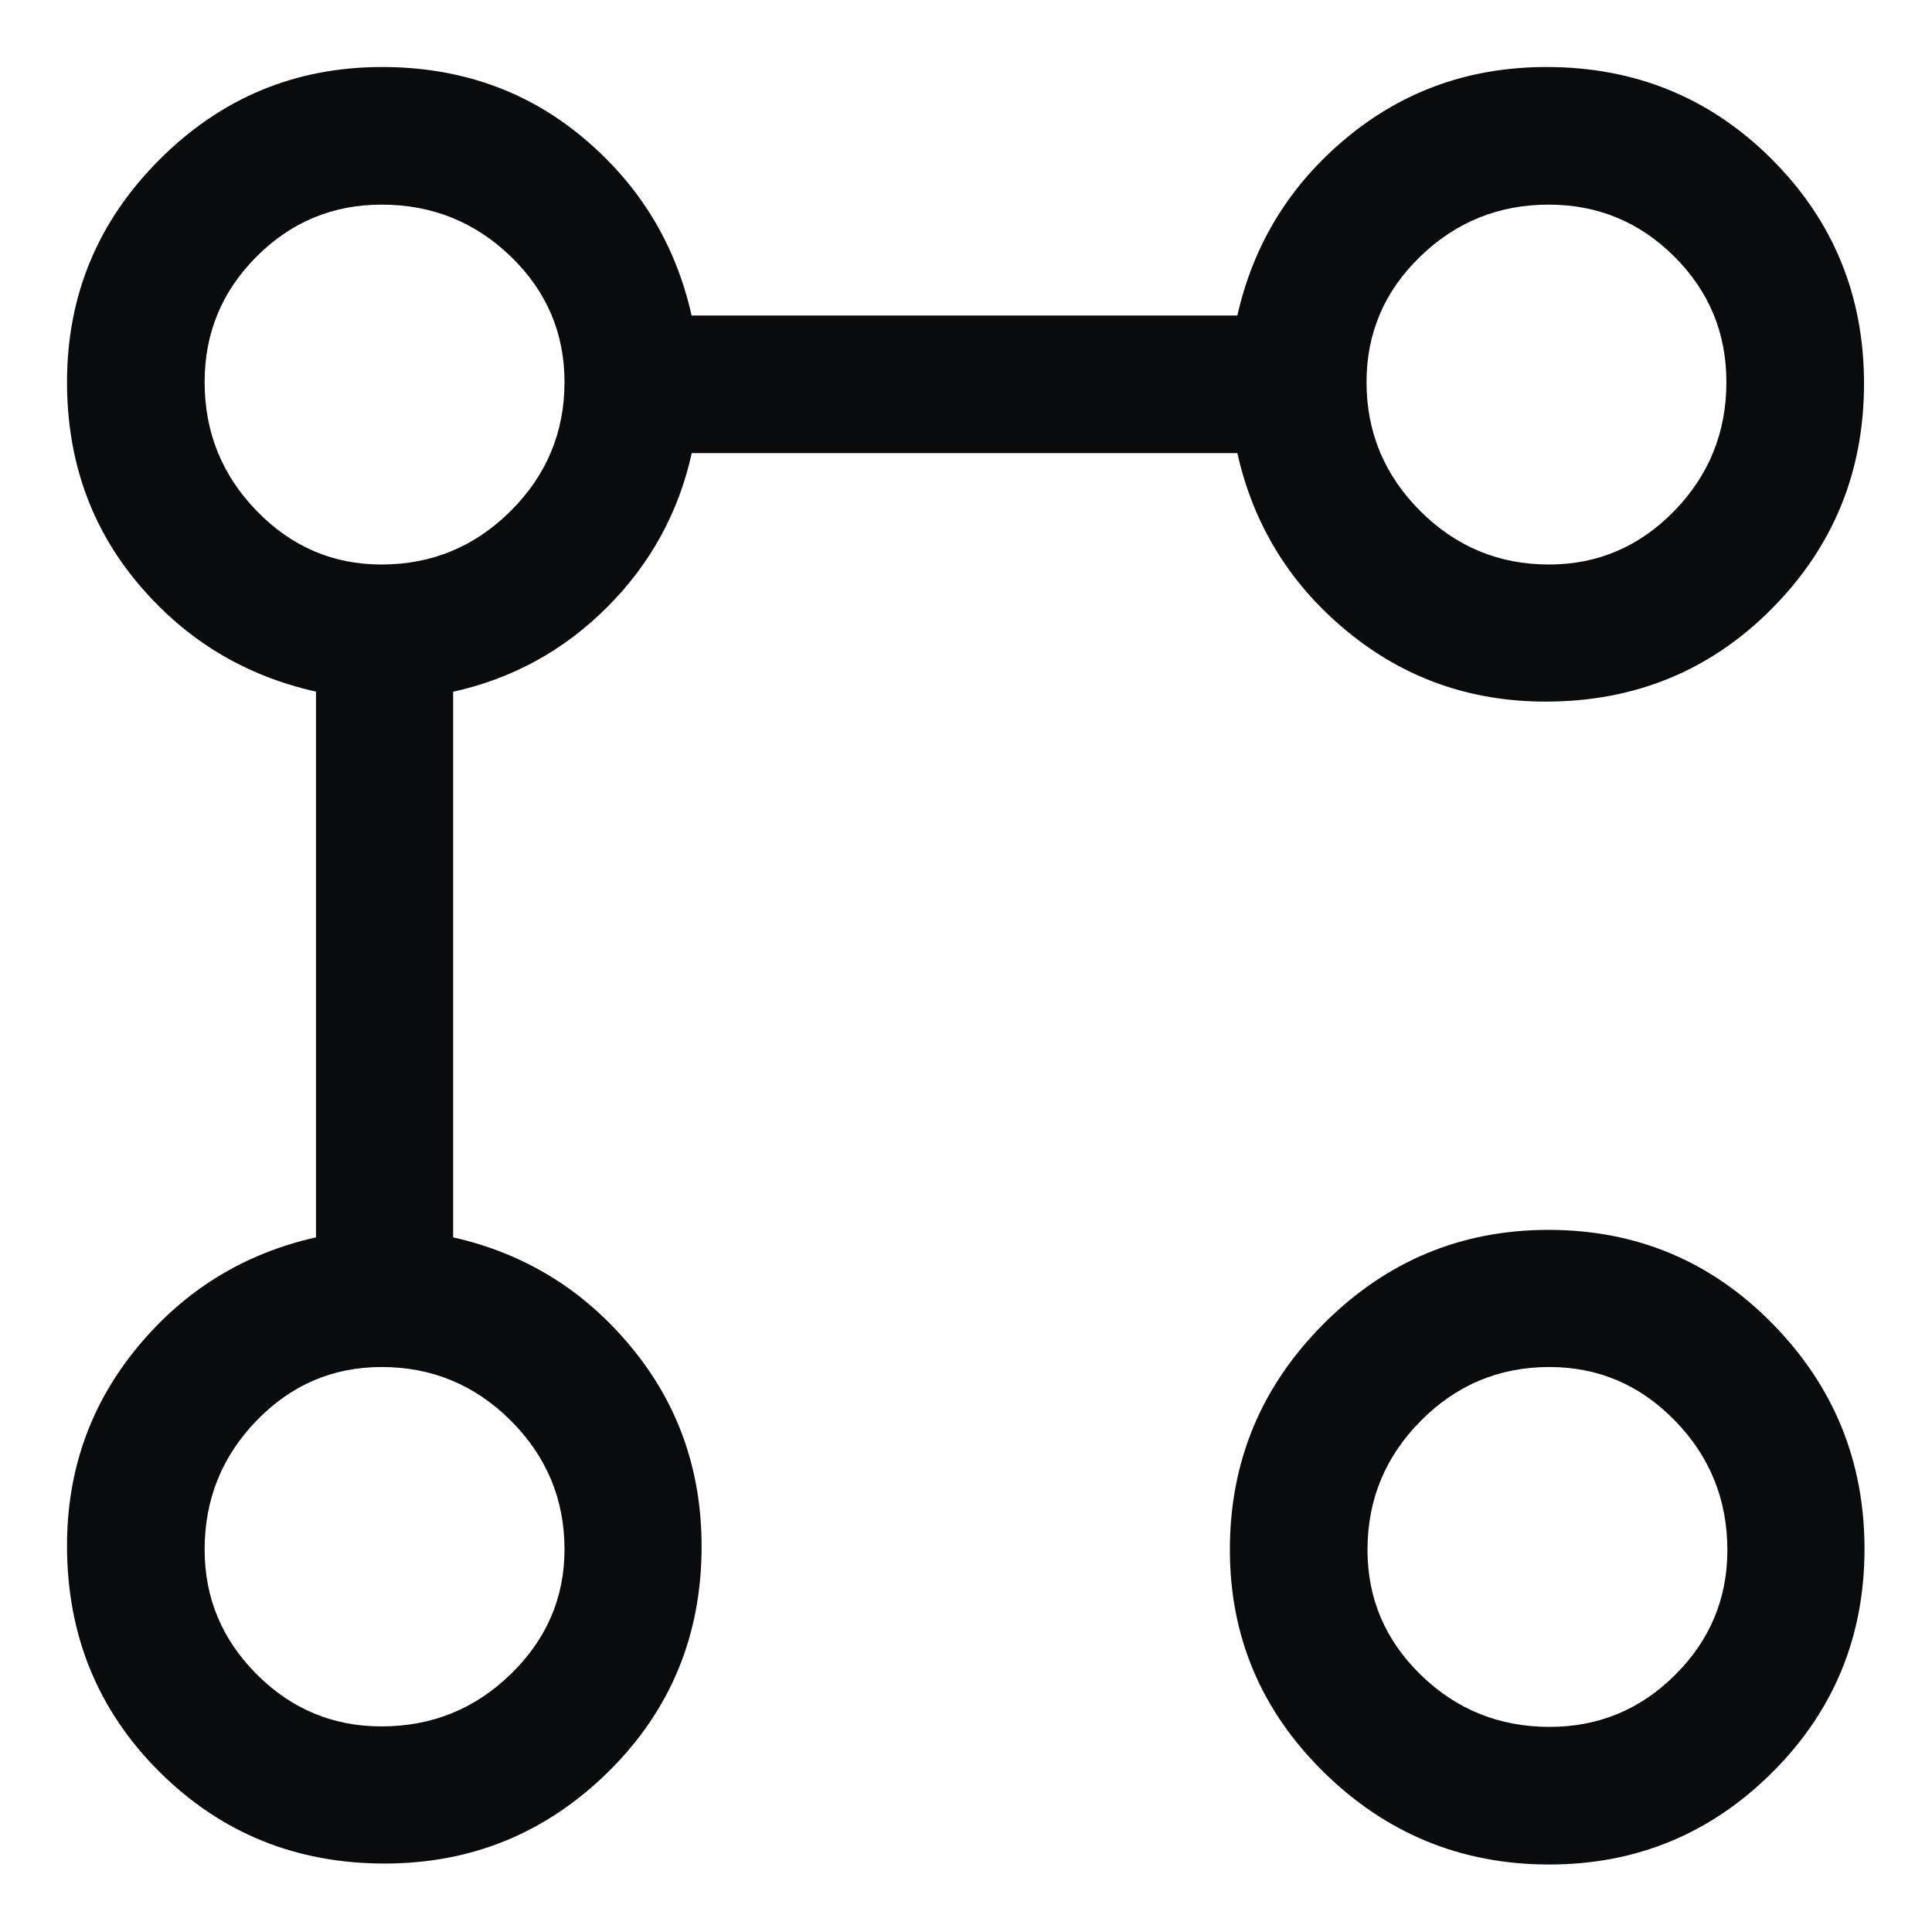<svg width="48" height="48" viewBox="0 0 48 48" fill="none" xmlns="http://www.w3.org/2000/svg">
<path d="M38.402 17.431C36.526 17.431 34.88 16.848 33.465 15.681C32.048 14.515 31.141 13.04 30.742 11.258H17.186C16.861 12.733 16.16 14.009 15.085 15.085C14.009 16.16 12.733 16.861 11.258 17.186V30.742C13.032 31.141 14.505 32.046 15.675 33.459C16.846 34.87 17.431 36.525 17.431 38.422C17.431 40.627 16.66 42.492 15.118 44.015C13.575 45.538 11.721 46.299 9.556 46.299C7.35 46.299 5.483 45.538 3.956 44.015C2.429 42.492 1.665 40.621 1.665 38.402C1.665 36.525 2.25 34.878 3.421 33.463C4.592 32.048 6.068 31.141 7.851 30.742V17.183C6.068 16.785 4.592 15.886 3.421 14.487C2.25 13.088 1.665 11.423 1.665 9.493C1.665 7.339 2.431 5.496 3.964 3.964C5.496 2.431 7.339 1.665 9.493 1.665C11.423 1.665 13.088 2.25 14.487 3.421C15.886 4.592 16.785 6.064 17.183 7.839H30.742C31.141 6.064 32.047 4.592 33.459 3.421C34.873 2.25 36.526 1.665 38.422 1.665C40.627 1.665 42.493 2.429 44.02 3.956C45.547 5.483 46.311 7.341 46.311 9.531C46.311 11.72 45.547 13.584 44.02 15.123C42.493 16.662 40.62 17.431 38.402 17.431ZM9.478 42.892C10.728 42.892 11.798 42.46 12.689 41.594C13.58 40.728 14.025 39.694 14.025 38.492C14.025 37.249 13.58 36.184 12.691 35.295C11.8 34.407 10.731 33.963 9.482 33.963C8.27 33.963 7.234 34.407 6.374 35.295C5.514 36.183 5.084 37.251 5.084 38.498C5.084 39.699 5.514 40.732 6.376 41.596C7.238 42.46 8.272 42.892 9.478 42.892ZM9.478 14.025C10.728 14.025 11.798 13.581 12.689 12.694C13.58 11.806 14.025 10.739 14.025 9.493C14.025 8.273 13.58 7.233 12.691 6.373C11.8 5.513 10.731 5.084 9.482 5.084C8.27 5.084 7.234 5.514 6.374 6.375C5.514 7.236 5.084 8.275 5.084 9.492C5.084 10.737 5.514 11.804 6.376 12.692C7.238 13.581 8.272 14.025 9.478 14.025ZM38.489 46.323C36.312 46.323 34.446 45.559 32.89 44.031C31.334 42.502 30.556 40.66 30.556 38.502C30.556 36.316 31.332 34.446 32.885 32.89C34.437 31.334 36.299 30.556 38.471 30.556C40.655 30.556 42.51 31.332 44.035 32.885C45.56 34.437 46.323 36.303 46.323 38.483C46.323 40.663 45.558 42.515 44.028 44.038C42.498 45.561 40.651 46.323 38.489 46.323ZM38.499 42.904C39.714 42.904 40.754 42.474 41.619 41.612C42.484 40.75 42.916 39.717 42.916 38.511C42.916 37.26 42.483 36.19 41.617 35.299C40.751 34.408 39.71 33.963 38.494 33.963C37.25 33.963 36.186 34.408 35.302 35.297C34.417 36.188 33.975 37.257 33.975 38.507C33.975 39.718 34.417 40.754 35.301 41.614C36.185 42.474 37.251 42.904 38.499 42.904ZM38.483 14.025C39.695 14.025 40.733 13.581 41.597 12.694C42.461 11.806 42.892 10.739 42.892 9.493C42.892 8.273 42.46 7.233 41.596 6.373C40.732 5.513 39.693 5.084 38.478 5.084C37.237 5.084 36.172 5.514 35.284 6.375C34.395 7.236 33.951 8.275 33.951 9.492C33.951 10.737 34.395 11.804 35.282 12.692C36.17 13.581 37.237 14.025 38.483 14.025Z" fill="#0A0B0C"/>
</svg>
